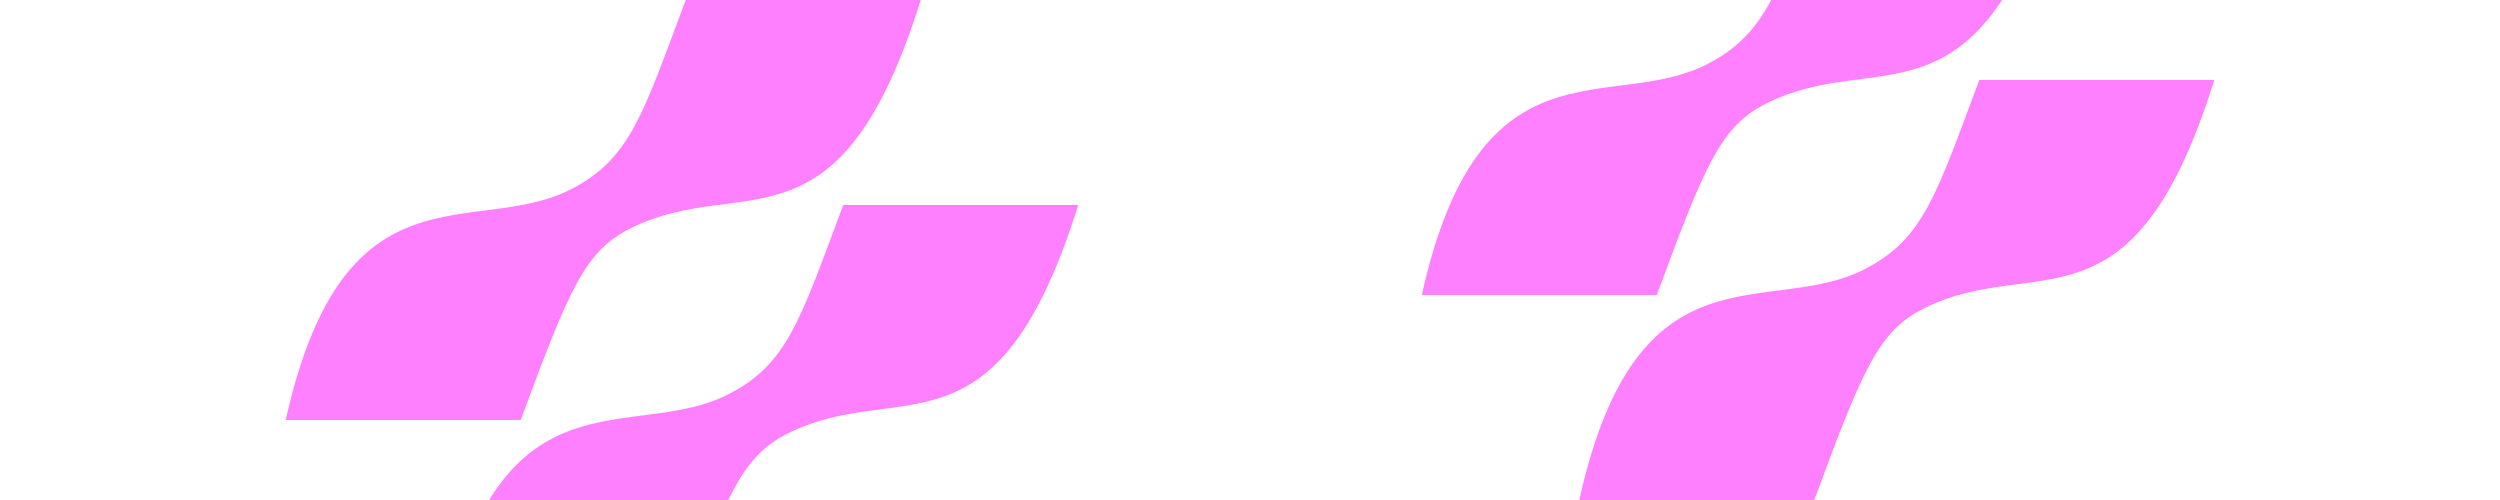 <svg xmlns="http://www.w3.org/2000/svg" height="70" width="350"><path d="M96.001 0c-6.002 16.002-7.748 22.205-15.991 26.46C66.49 33.441 48.18 22.118 40 58.798h32.9c6.804-18.395 8.988-23.668 15.429-26.861 15.692-7.778 29.14 4.66 40.573-31.937zm22.05 28.702c-6.002 15.998-7.748 22.204-15.991 26.456-13.516 6.98-31.831-4.339-40.01 32.341h32.9c6.803-18.395 8.988-23.67 15.428-26.86 15.693-7.783 29.14 4.656 40.573-31.937zM255.05-17.5c-6.002 15.999-7.748 22.205-15.991 26.46-13.52 6.977-31.831-4.342-40.01 32.338h32.9c6.803-18.395 8.988-23.668 15.428-26.861 15.693-7.778 29.14 4.656 40.573-31.937zm22.05 28.698c-6.003 16.002-7.749 22.208-15.992 26.464-13.519 6.977-31.83-4.347-40.01 32.337H254c6.803-18.399 8.988-23.67 15.428-26.865 15.692-7.778 29.14 4.66 40.573-31.936z" fill="#ff80ff"/></svg>